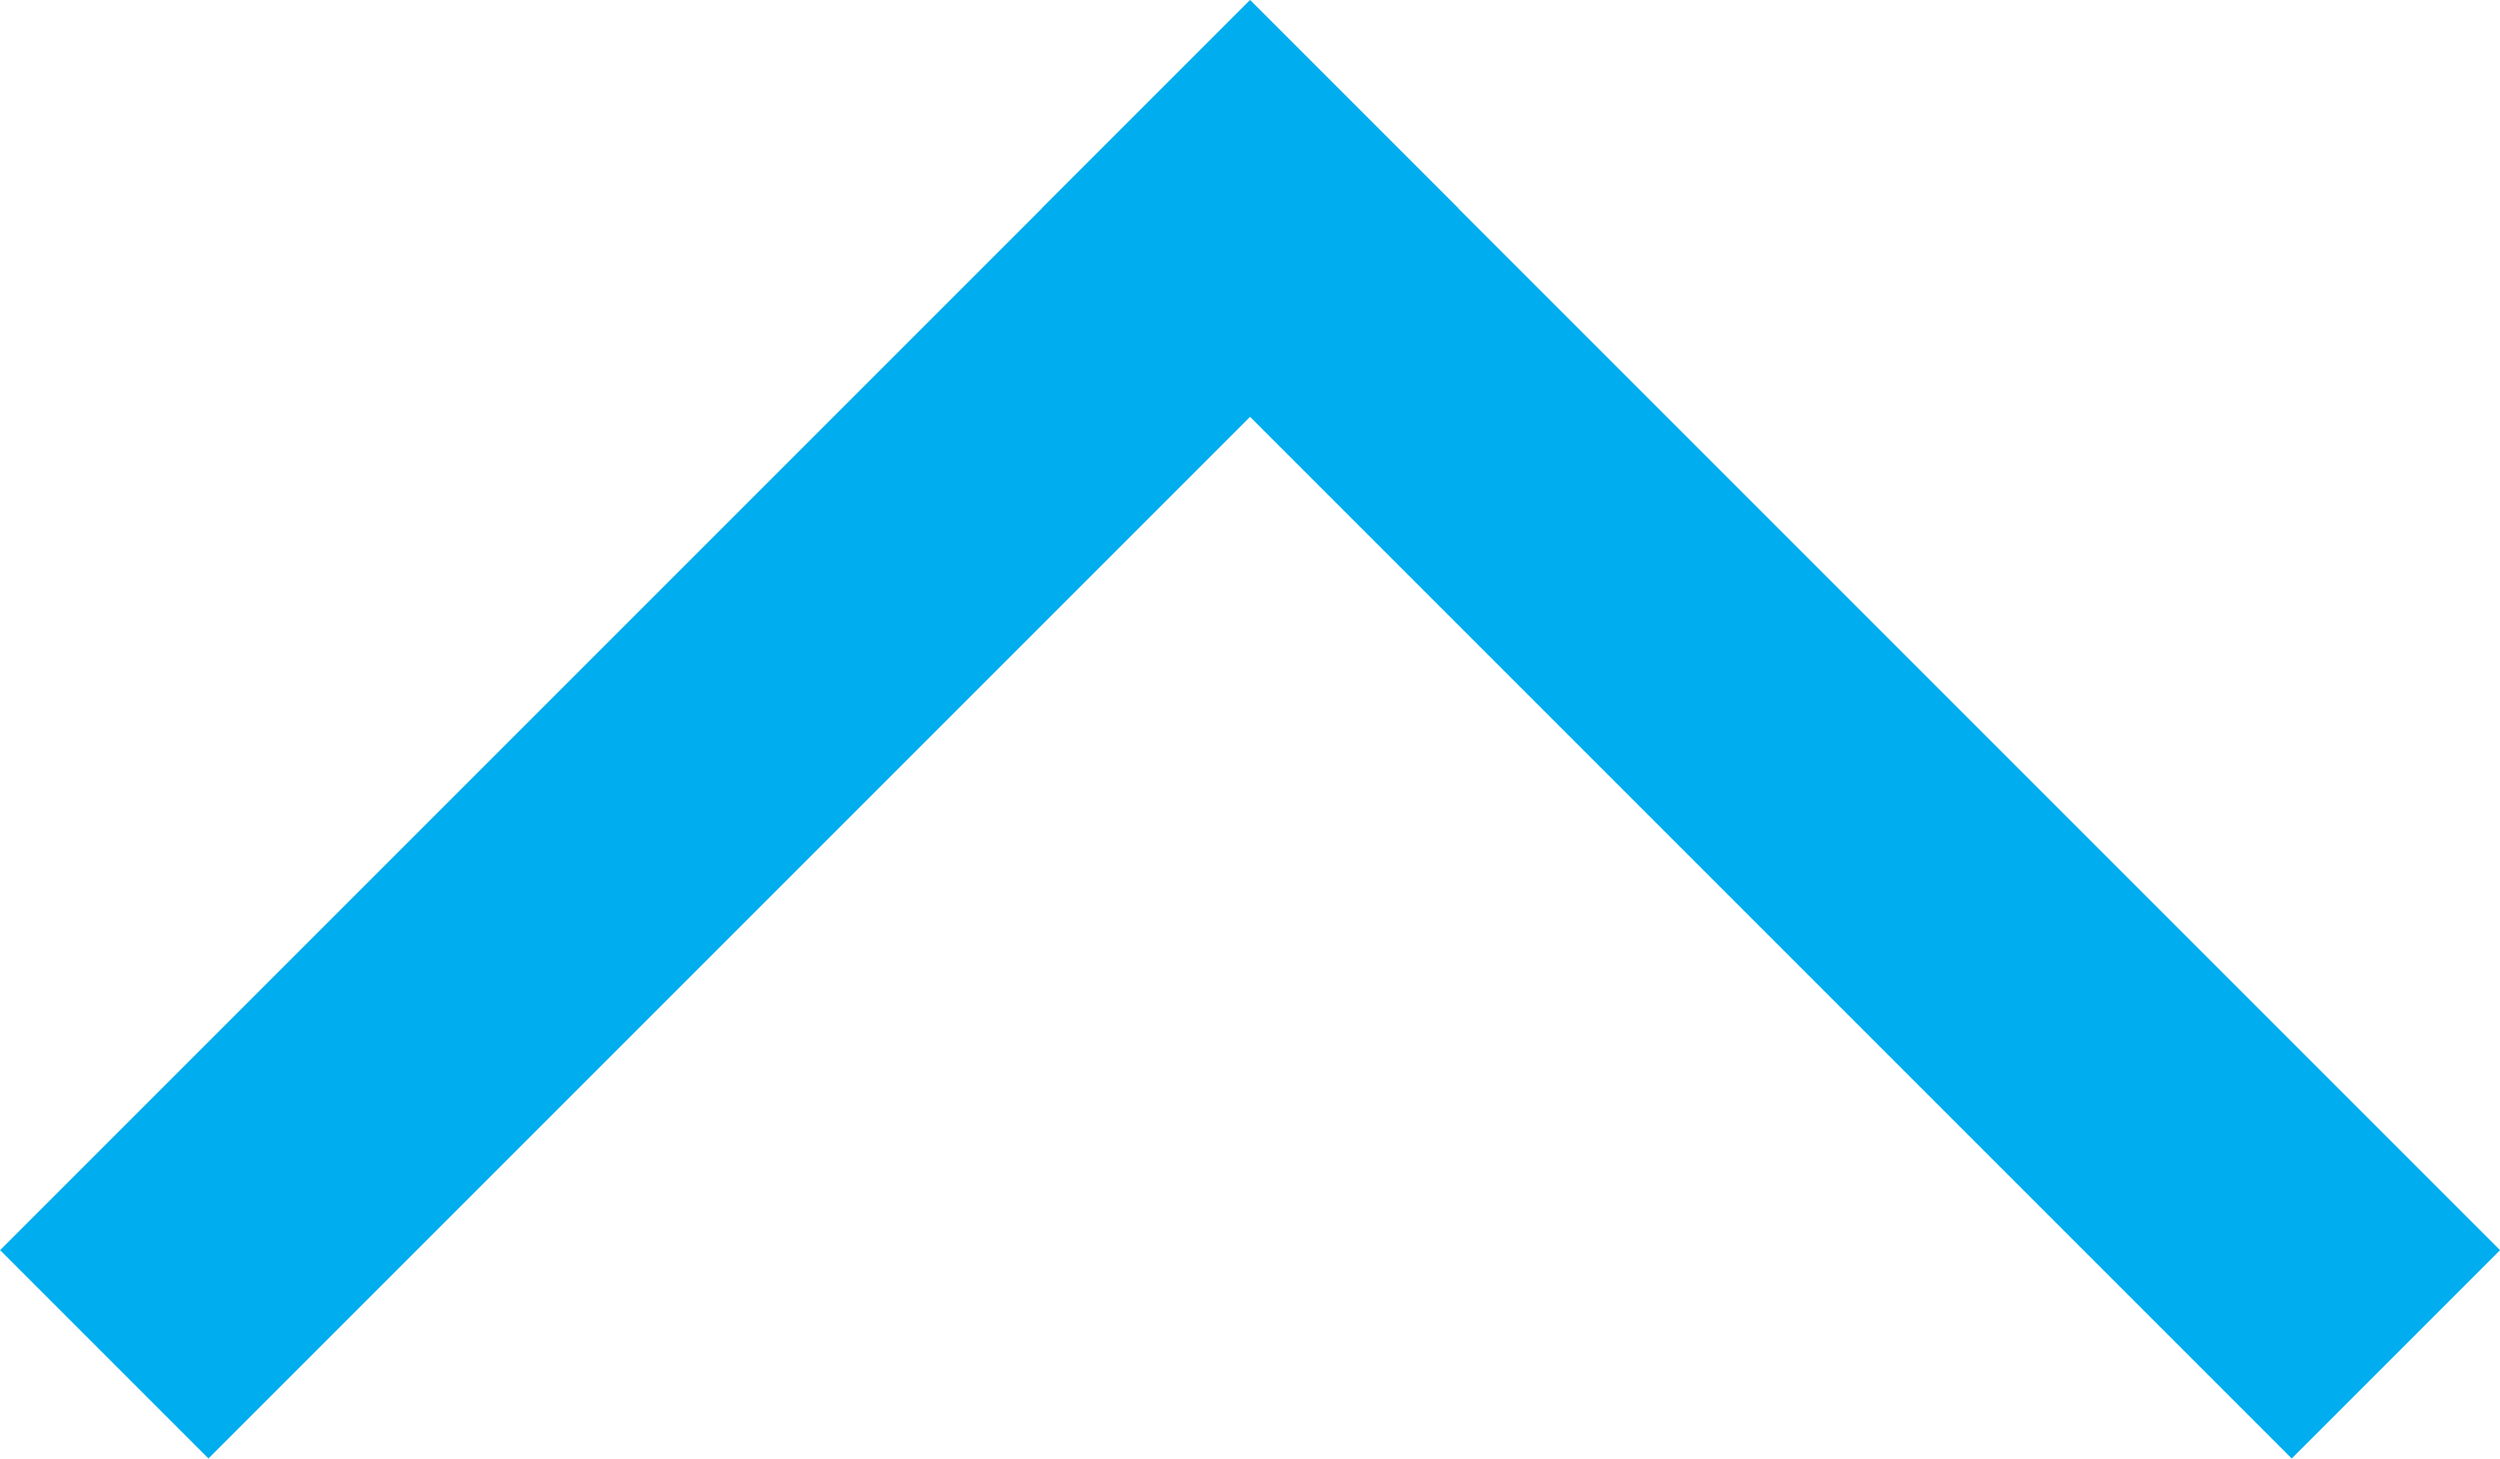 <svg xmlns="http://www.w3.org/2000/svg" width="16.971" height="9.901" viewBox="0 0 16.971 9.901">
  <g id="Group_3065" data-name="Group 3065" transform="translate(-13738.377 -17510.084) rotate(135)">
    <rect id="Rectangle_580" data-name="Rectangle 580" width="12" height="2" transform="translate(2663 -22114) rotate(90)" fill="#00adef"/>
    <rect id="Rectangle_581" data-name="Rectangle 581" width="12" height="2" transform="translate(2661 -22104)" fill="#00adef"/>
  </g>
</svg>
